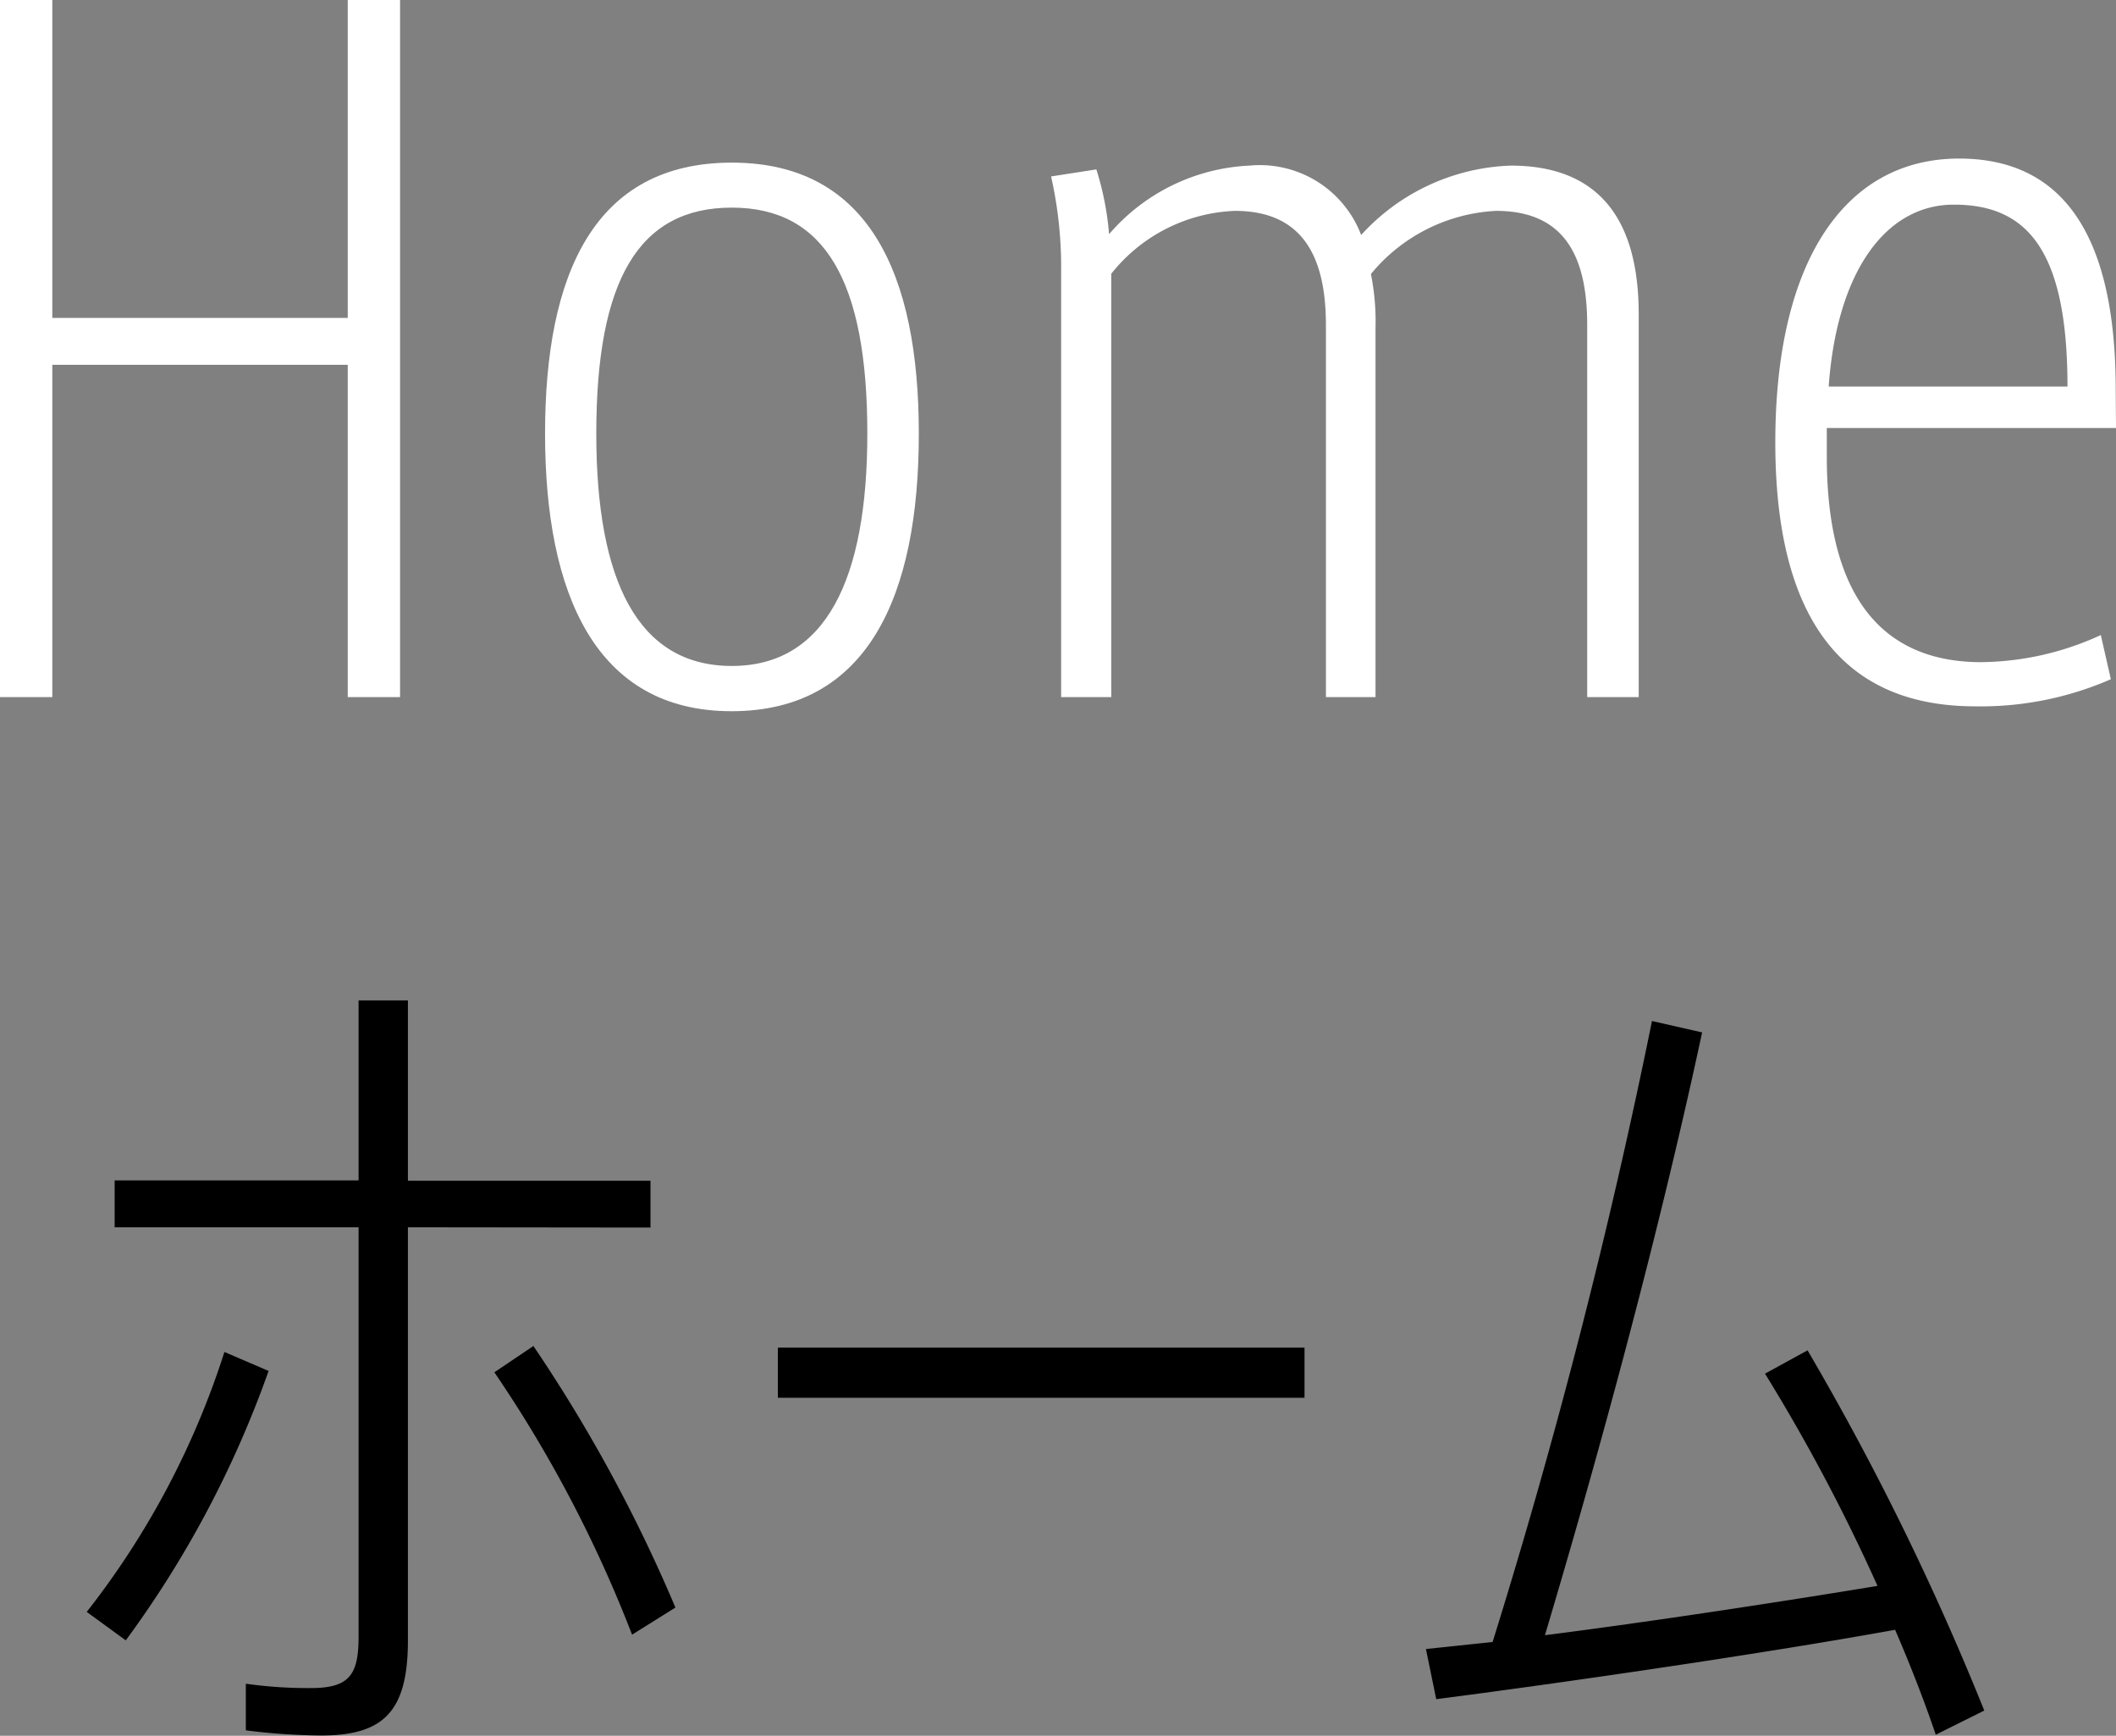 <svg xmlns="http://www.w3.org/2000/svg" viewBox="0 0 78.07 64.04"><rect x="0" y="0" width="78.07" height="64.04" fill="#808080" stroke="none"/><defs><style>.cls-1{fill:#fff;}</style></defs><title>アセット 1</title><g id="レイヤー_2" data-name="レイヤー 2"><g id="レイヤー_3" data-name="レイヤー 3"><path d="M9.91,50.58a38.28,38.28,0,0,1-5.27,9.94L3.2,59.47a30.61,30.61,0,0,0,5.08-9.59Zm5.14-5.3V60.52c0,2.62-.89,3.51-3.2,3.51a23.51,23.51,0,0,1-2.78-.19V62.12a16.4,16.4,0,0,0,2.4.16c1.41,0,1.76-.48,1.76-1.89V45.28h-9V43.55h9V36.91h1.82v6.65H24v1.73Zm4.63,4.38a56.14,56.14,0,0,1,5.24,9.65l-1.6,1a47.65,47.65,0,0,0-5.08-9.68Z"/><path d="M48.13,49.72v1.85H28.7V49.72Z"/><path d="M71.42,64c-.38-1.12-.89-2.46-1.5-3.87-5.14.93-12.59,2-16.93,2.56l-.38-1.85,2.46-.26a233.14,233.14,0,0,0,5.88-22.91l1.85.42C61.23,45.41,59.06,53.43,57,60.33c4-.51,8.82-1.25,12.27-1.82a67.67,67.67,0,0,0-4.15-7.83l1.57-.86a100.13,100.13,0,0,1,6.52,13.29Z"/><path class="cls-1" d="M1.93,13.46V25.72H0V0H1.93V11.73h10.9V0h1.93V25.72H12.83V13.46Z"/><path class="cls-1" d="M33.9,16c0,6-1.89,10.24-6.91,10.24S20.11,21.9,20.11,16,21.93,6,27,6,33.9,10.14,33.9,16ZM32,16c0-5.62-1.56-8.34-5-8.34S22,10.34,22,16c0,5.42,1.53,8.57,5,8.57S32,21.37,32,16Z"/><path class="cls-1" d="M40.45,6.25a10.85,10.85,0,0,1,.47,2.39,7.26,7.26,0,0,1,5.18-2.53,4,4,0,0,1,4.12,2.56,7.81,7.81,0,0,1,5.52-2.56c3.06,0,4.72,1.76,4.72,5.48V25.72H58.56V12c0-2.39-.73-4.22-3.36-4.22a6.39,6.39,0,0,0-4.62,2.33,8.9,8.9,0,0,1,.17,2V25.72H48.92V12c0-2.39-.76-4.22-3.36-4.22A6.12,6.12,0,0,0,41,10.1V25.72H39.15V10.07a15.18,15.18,0,0,0-.37-3.56Z"/><path class="cls-1" d="M78.07,15.79H67.4c0,.43,0,.76,0,1.06,0,4.92,1.86,7.54,5.62,7.58a10.77,10.77,0,0,0,4.49-1l.37,1.63a12,12,0,0,1-5,1c-4.09,0-7.38-2.26-7.38-9.74,0-6.78,2.63-10.47,6.78-10.47,3.79,0,5.78,2.76,5.78,8.54Zm-1.79-1.53c0-5.05-1.5-6.71-4.19-6.71-2.53,0-4.32,2.49-4.62,6.71Z"/></g></g></svg>